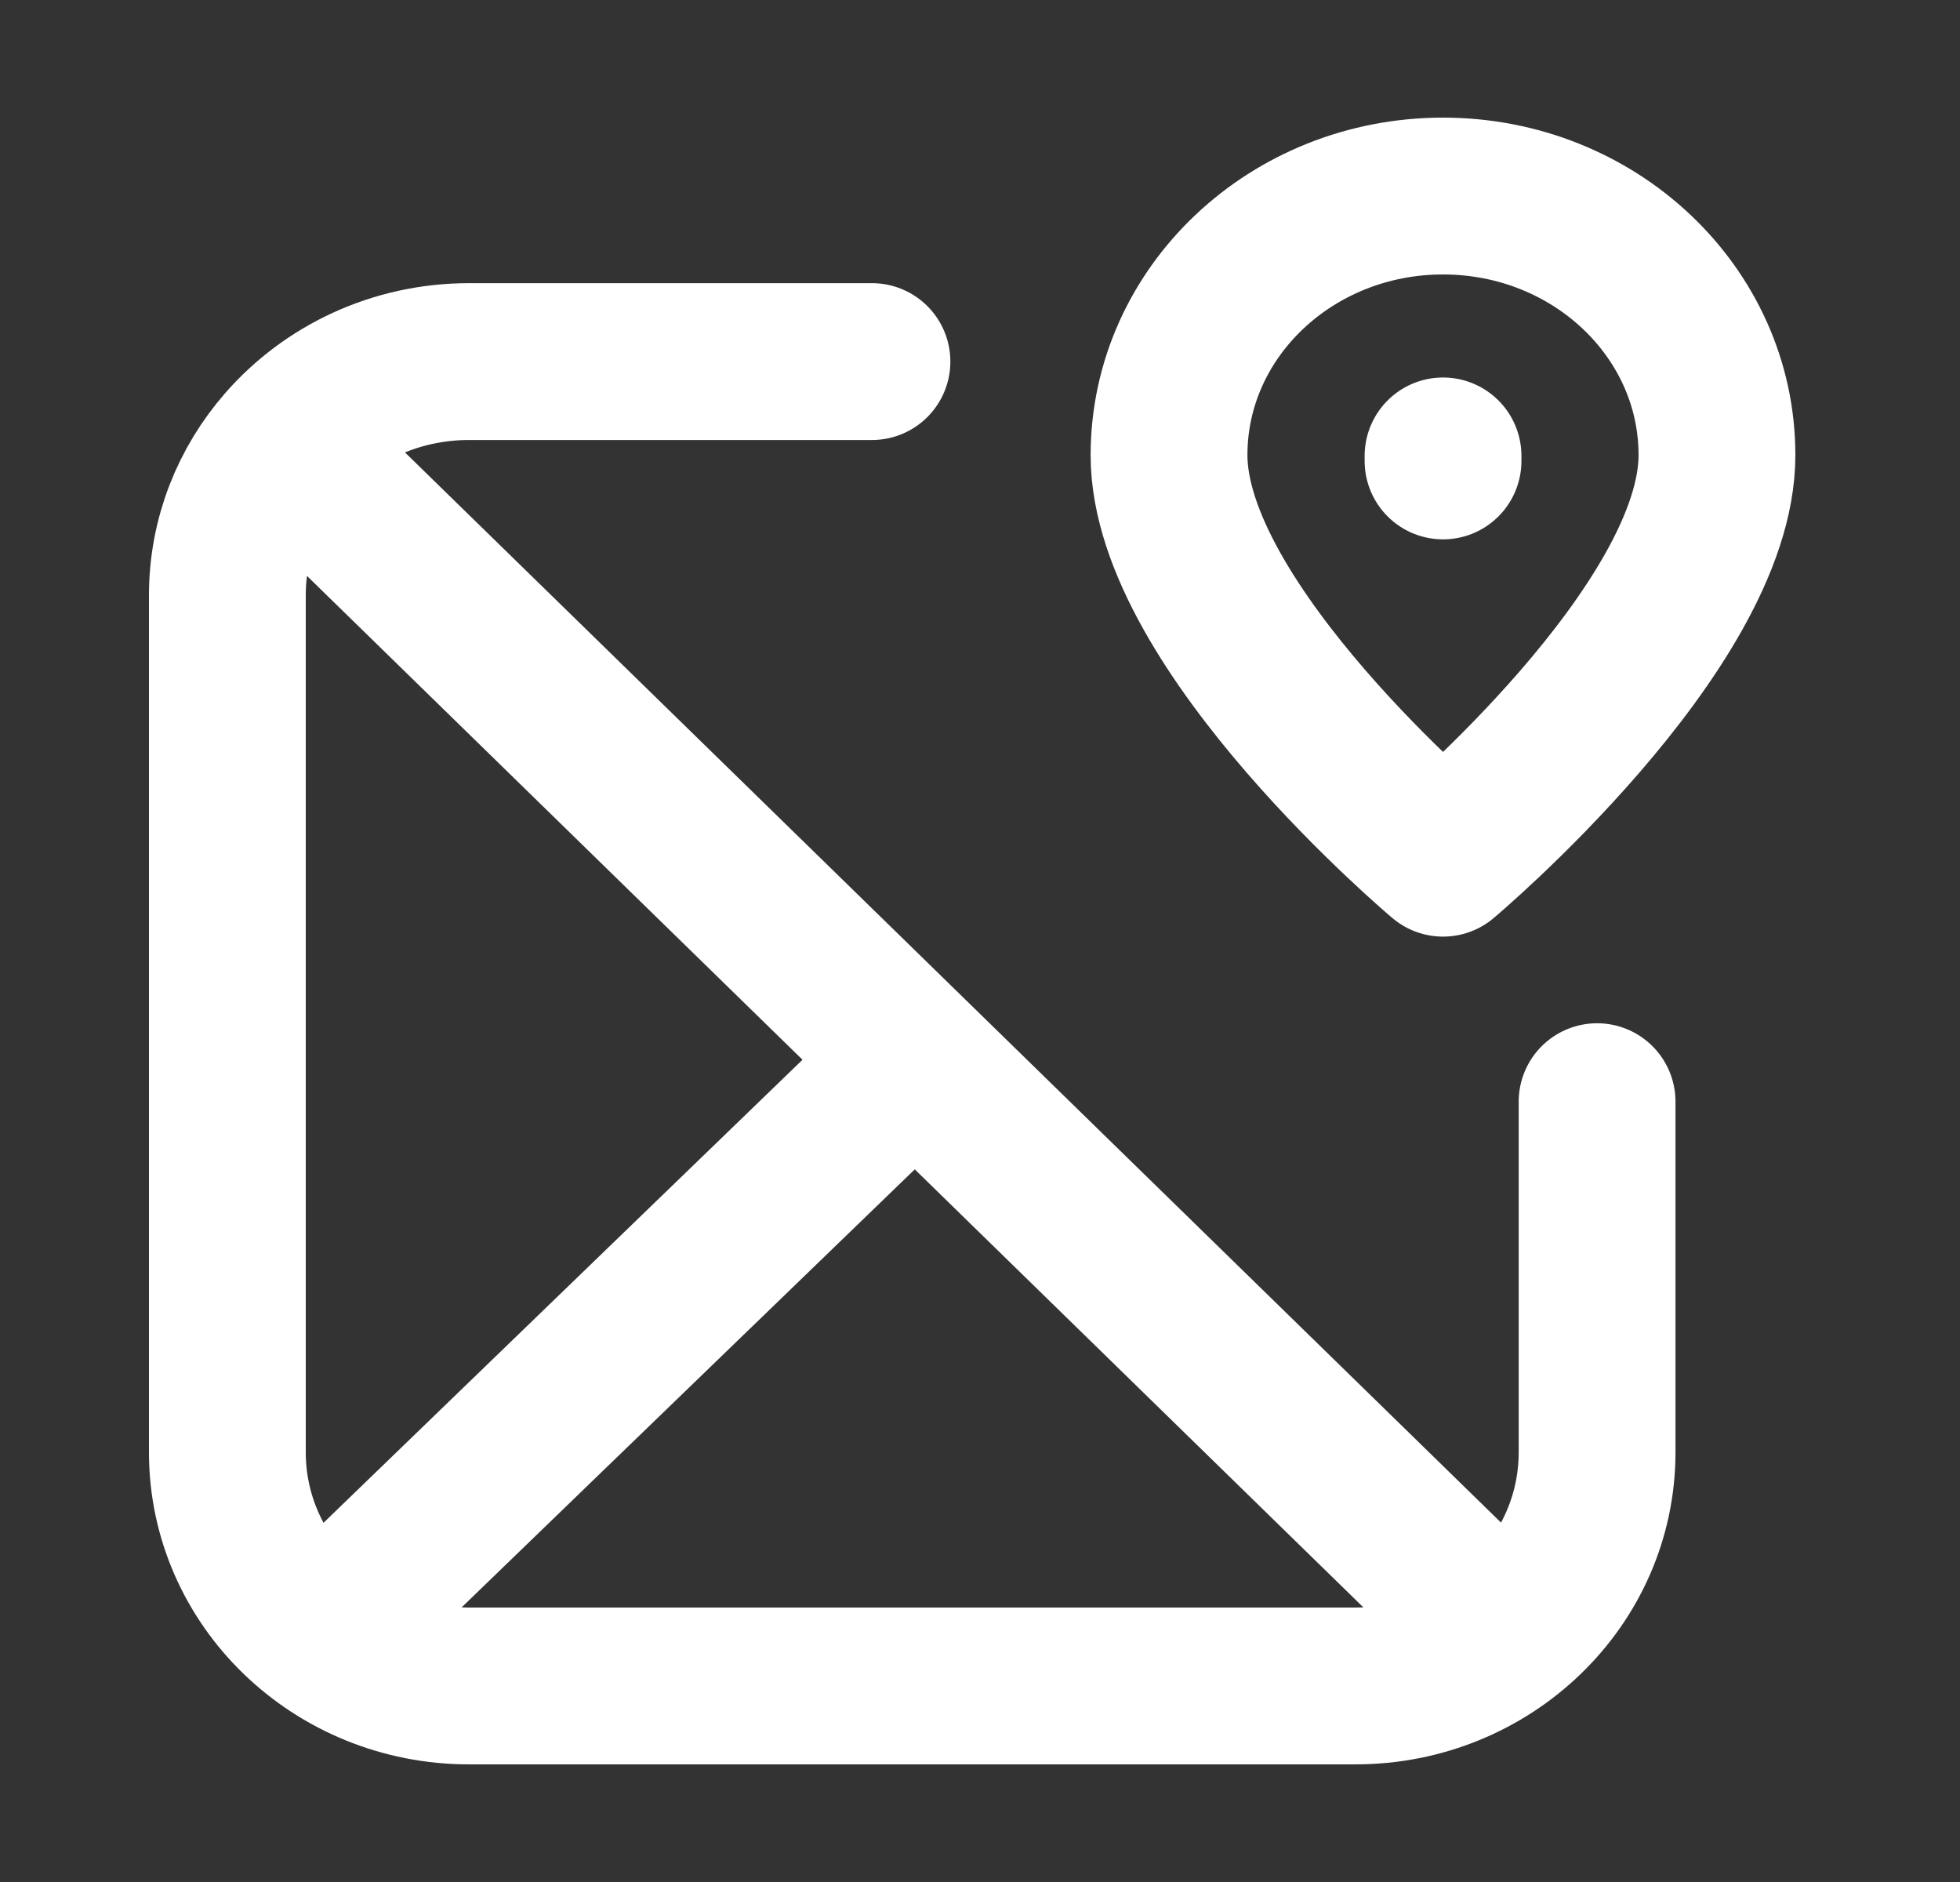 <svg width="25" height="24" viewBox="0 0 25 24" fill="none" xmlns="http://www.w3.org/2000/svg">
<rect x="0" y="0" width="25" height="24" fill="#333333" stroke="none"/>
<path d="M3.629 5.667L18.83 20.506M3.629 5.667C4.195 5.021 5.039 4.611 5.983 4.611H11.122M3.629 5.667C3.174 6.186 2.9 6.858 2.9 7.591V18.52C2.9 20.166 4.28 21.5 5.983 21.5H17.288C18.991 21.5 20.371 20.166 20.371 18.52V14.049M11.122 14.049L4.441 20.506M18.406 5.878V5.814M21.9 5.804C21.9 8.007 18.406 10.944 18.406 10.944C18.406 10.944 14.911 8.007 14.911 5.804C14.911 3.979 16.476 2.5 18.406 2.5C20.335 2.5 21.9 3.979 21.9 5.804Z" stroke="white" stroke-width="2" stroke-linecap="round" stroke-linejoin="round"/>
</svg>
